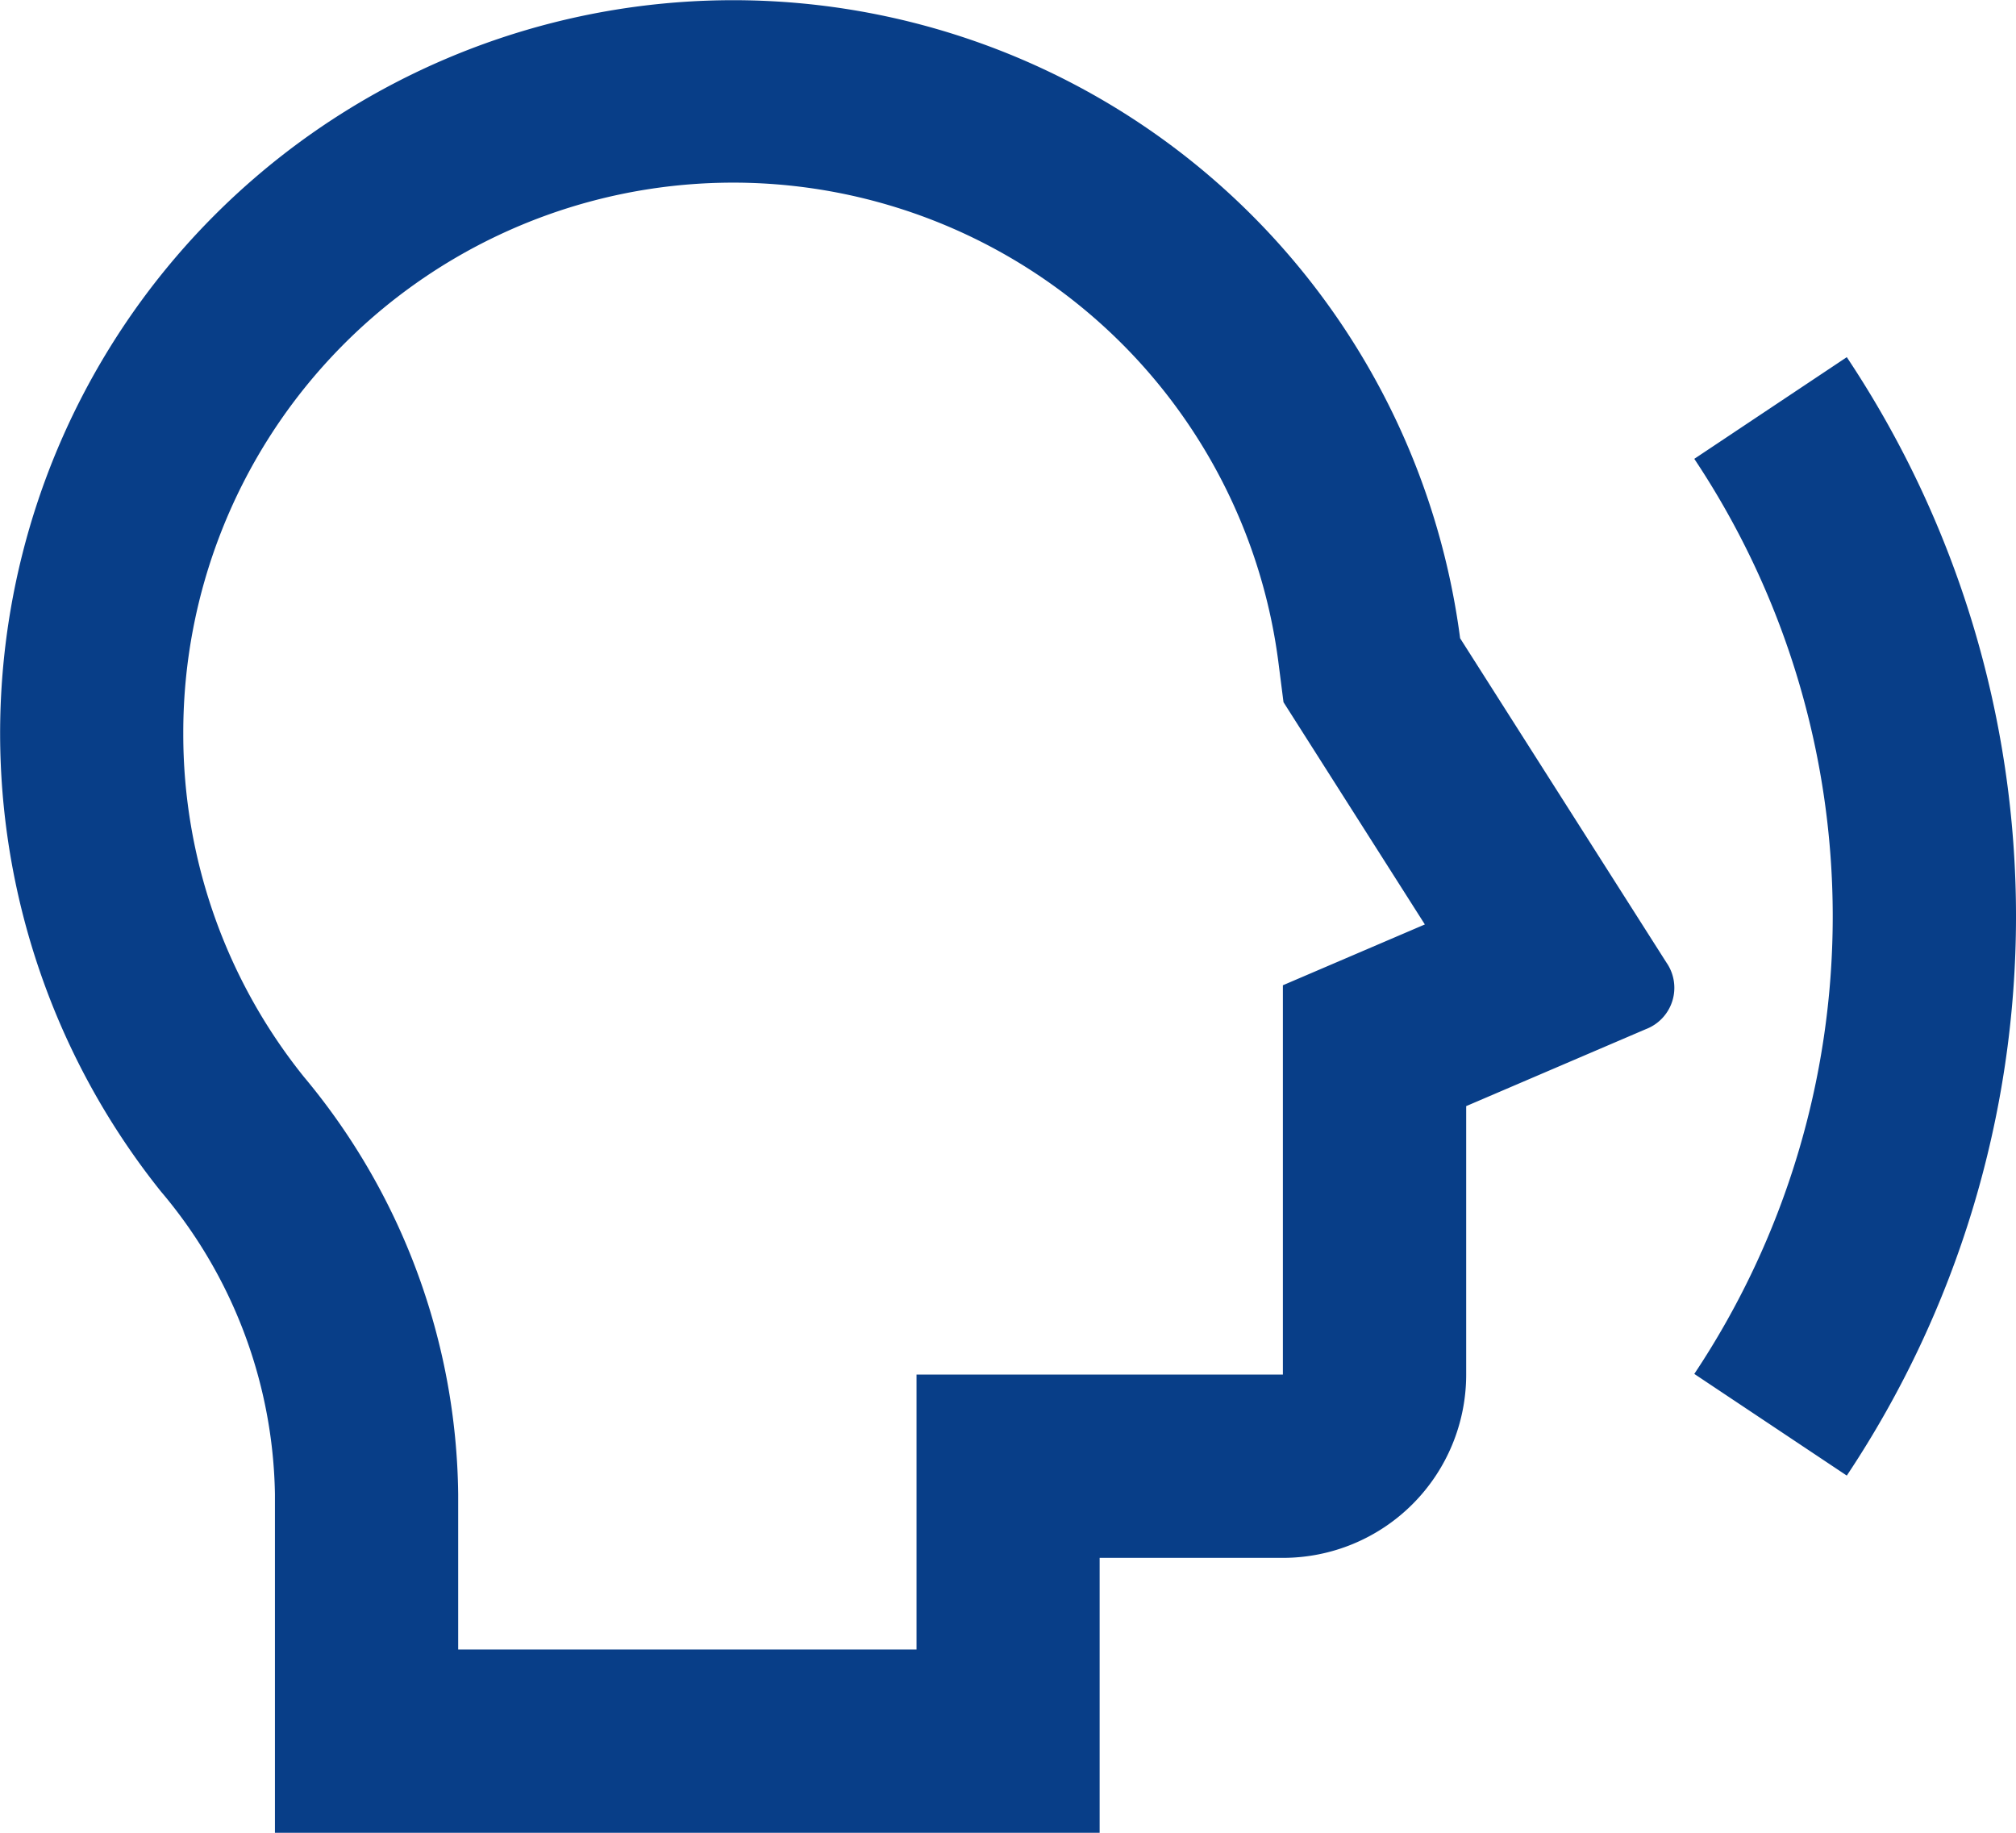 <svg xmlns="http://www.w3.org/2000/svg" width="78.1" height="71" viewBox="0 0 78.1 71">
  <path id="パス_9898" data-name="パス 9898" d="M57.565,26.725A28.4,28.4,0,1,0,7.232,48.154a18.59,18.59,0,0,1,4.419,11.733V73H43.6l0-10.65h7.1a7.1,7.1,0,0,0,7.1-7.1v-10.4l6.956-2.98a1.714,1.714,0,0,0,.8-2.584ZM8.1,30.4a21.3,21.3,0,0,1,42.423-2.765l.2,1.567,5.476,8.61-5.5,2.356V55.25H36.506l0,10.65H18.75V59.887a25.638,25.638,0,0,0-5.98-16.175A21.178,21.178,0,0,1,8.1,30.4ZM72.545,59.163l-5.908-3.939a31.971,31.971,0,0,0,0-35.449l5.908-3.939a39.074,39.074,0,0,1,0,43.327Z" transform="translate(-1 -2)" fill="#083e88"/>
</svg>
